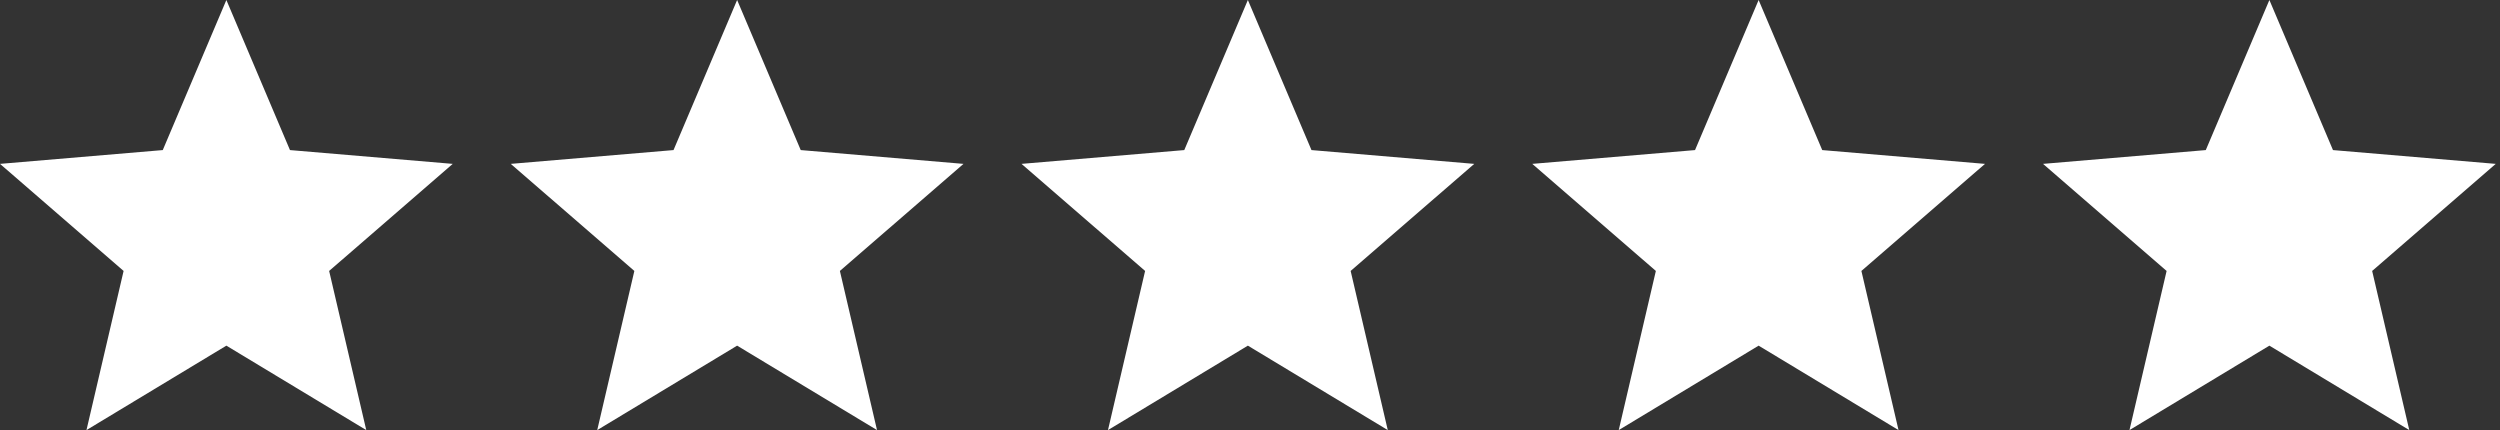 <svg width="93" height="16" viewBox="0 0 93 16" fill="none" xmlns="http://www.w3.org/2000/svg">
<rect x="0" y="0" width="93" height="16" fill="#333333" stroke="none"/>
<path d="M8.421 12.858L13.625 15.999L12.244 10.079L16.842 6.096L10.787 5.583L8.421 -0L6.055 5.583L0 6.096L4.598 10.079L3.217 15.999L8.421 12.858Z" fill="white"/>
<path d="M27.421 12.858L32.625 15.999L31.244 10.079L35.842 6.096L29.787 5.583L27.421 -0L25.055 5.583L19 6.096L23.598 10.079L22.217 15.999L27.421 12.858Z" fill="white"/>
<path d="M46.421 12.858L51.625 15.999L50.244 10.079L54.842 6.096L48.787 5.583L46.421 -0L44.055 5.583L38 6.096L42.598 10.079L41.217 15.999L46.421 12.858Z" fill="white"/>
<path d="M65.421 12.858L70.625 15.999L69.244 10.079L73.842 6.096L67.787 5.583L65.421 -0L63.055 5.583L57 6.096L61.598 10.079L60.217 15.999L65.421 12.858Z" fill="white"/>
<path d="M84.421 12.858L89.625 15.999L88.244 10.079L92.842 6.096L86.787 5.583L84.421 -0L82.055 5.583L76 6.096L80.598 10.079L79.217 15.999L84.421 12.858Z" fill="white"/>
</svg>
